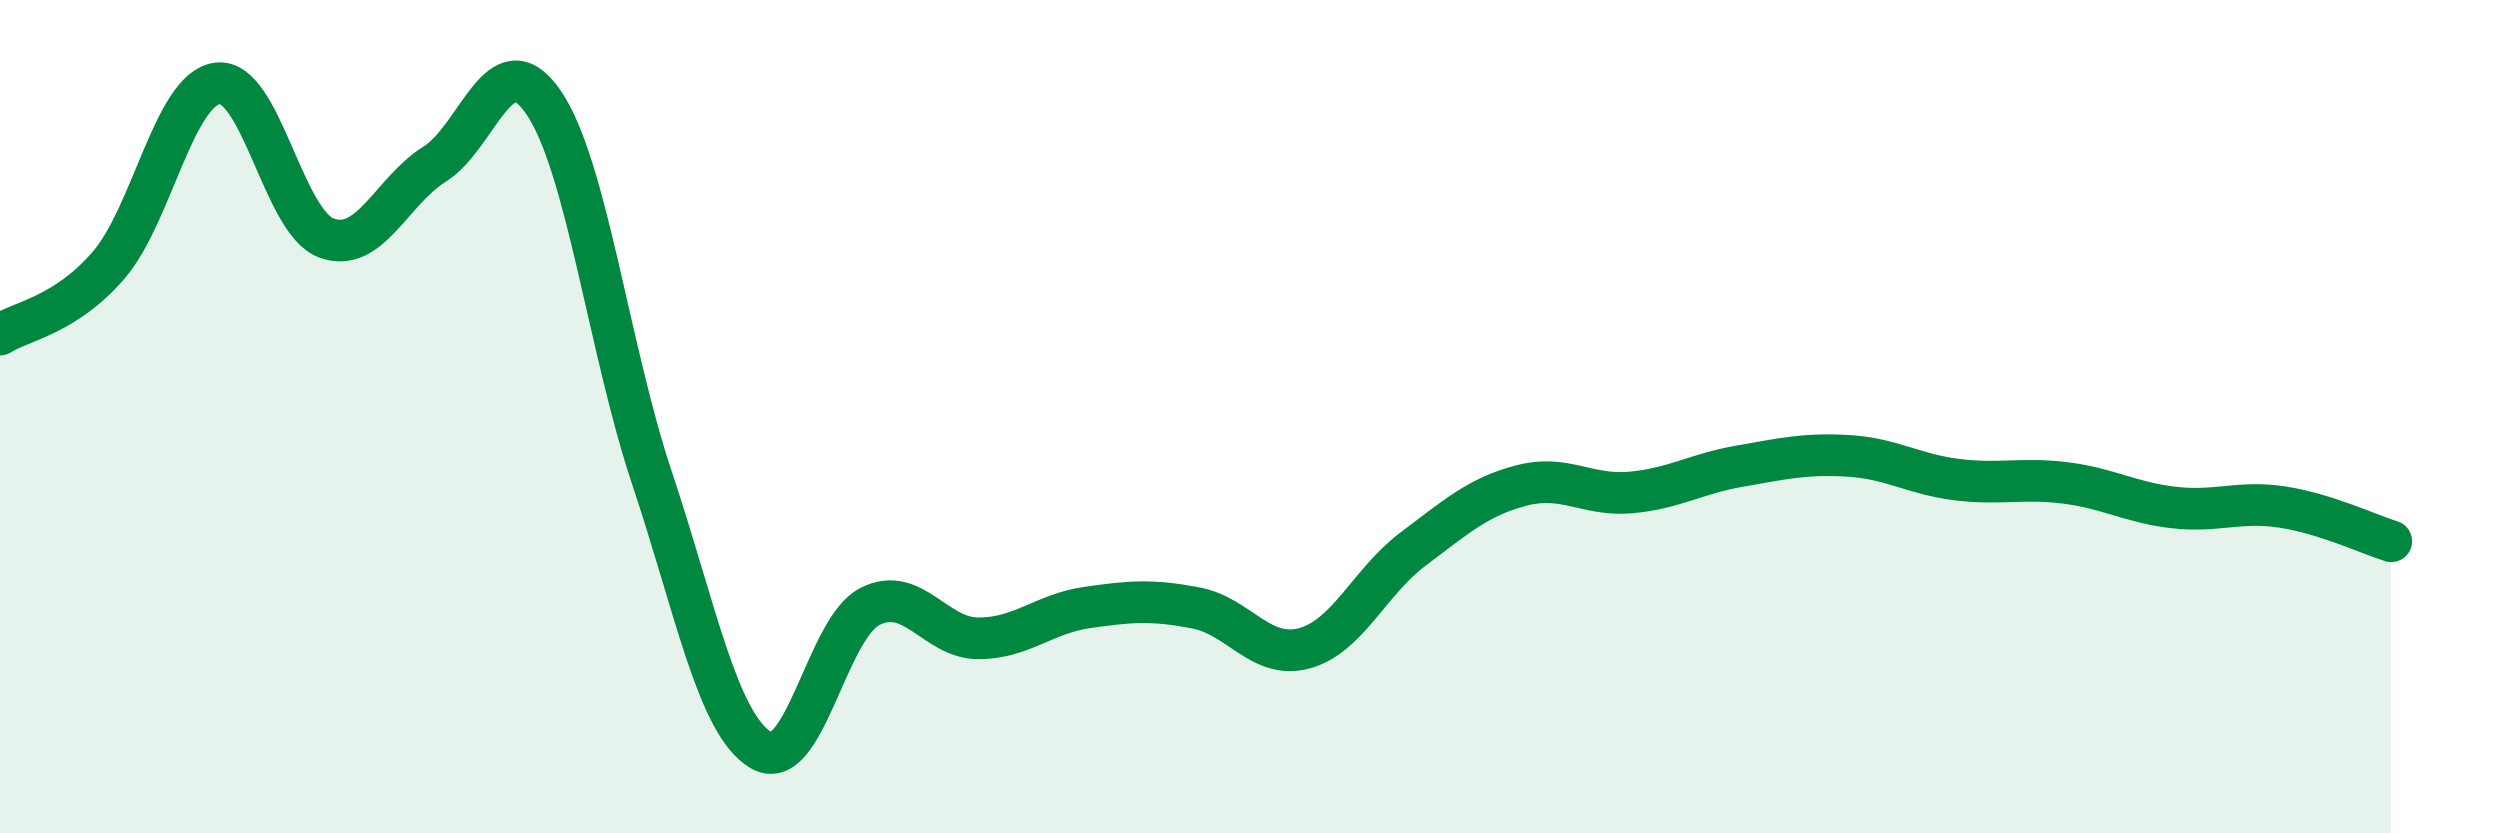 
    <svg width="60" height="20" viewBox="0 0 60 20" xmlns="http://www.w3.org/2000/svg">
      <path
        d="M 0,8.03 C 0.52,7.7 1.57,7.57 2.61,6.36 C 3.65,5.15 4.18,2.13 5.22,2 C 6.26,1.87 6.79,5.32 7.83,5.71 C 8.87,6.1 9.39,4.59 10.43,3.94 C 11.47,3.29 12,0.94 13.04,2.45 C 14.08,3.96 14.61,8.37 15.65,11.48 C 16.69,14.59 17.22,17.38 18.26,18 C 19.3,18.62 19.83,15.1 20.87,14.56 C 21.91,14.02 22.44,15.32 23.48,15.32 C 24.52,15.32 25.05,14.73 26.09,14.58 C 27.13,14.43 27.66,14.39 28.7,14.59 C 29.74,14.79 30.26,15.84 31.3,15.56 C 32.34,15.28 32.87,13.96 33.91,13.18 C 34.95,12.4 35.48,11.92 36.52,11.65 C 37.56,11.38 38.09,11.91 39.13,11.82 C 40.17,11.73 40.7,11.37 41.74,11.19 C 42.78,11.01 43.31,10.88 44.35,10.94 C 45.39,11 45.92,11.38 46.96,11.51 C 48,11.64 48.53,11.46 49.57,11.59 C 50.61,11.72 51.13,12.06 52.17,12.18 C 53.21,12.3 53.74,12.01 54.78,12.17 C 55.82,12.33 56.87,12.83 57.39,12.99L57.39 20L0 20Z"
        fill="#008740"
        opacity="0.1"
        stroke-linecap="round"
        stroke-linejoin="round"
      />
      <path
        d="M 0,8.03 C 0.52,7.7 1.57,7.57 2.61,6.36 C 3.65,5.15 4.18,2.13 5.22,2 C 6.26,1.87 6.79,5.32 7.83,5.71 C 8.87,6.1 9.39,4.59 10.43,3.94 C 11.47,3.29 12,0.94 13.04,2.45 C 14.08,3.96 14.61,8.37 15.65,11.48 C 16.69,14.59 17.22,17.38 18.26,18 C 19.3,18.62 19.83,15.1 20.87,14.56 C 21.91,14.02 22.44,15.32 23.48,15.32 C 24.52,15.32 25.05,14.73 26.09,14.58 C 27.13,14.43 27.66,14.39 28.7,14.59 C 29.74,14.79 30.26,15.84 31.3,15.56 C 32.34,15.28 32.87,13.96 33.91,13.18 C 34.95,12.4 35.48,11.92 36.52,11.65 C 37.56,11.38 38.09,11.91 39.13,11.82 C 40.17,11.73 40.7,11.37 41.74,11.19 C 42.78,11.01 43.31,10.88 44.35,10.94 C 45.39,11 45.92,11.38 46.96,11.51 C 48,11.64 48.53,11.46 49.57,11.59 C 50.61,11.72 51.13,12.06 52.17,12.18 C 53.21,12.3 53.74,12.01 54.78,12.17 C 55.82,12.33 56.87,12.83 57.39,12.99"
        stroke="#008740"
        stroke-width="1"
        fill="none"
        stroke-linecap="round"
        stroke-linejoin="round"
      />
    </svg>
  